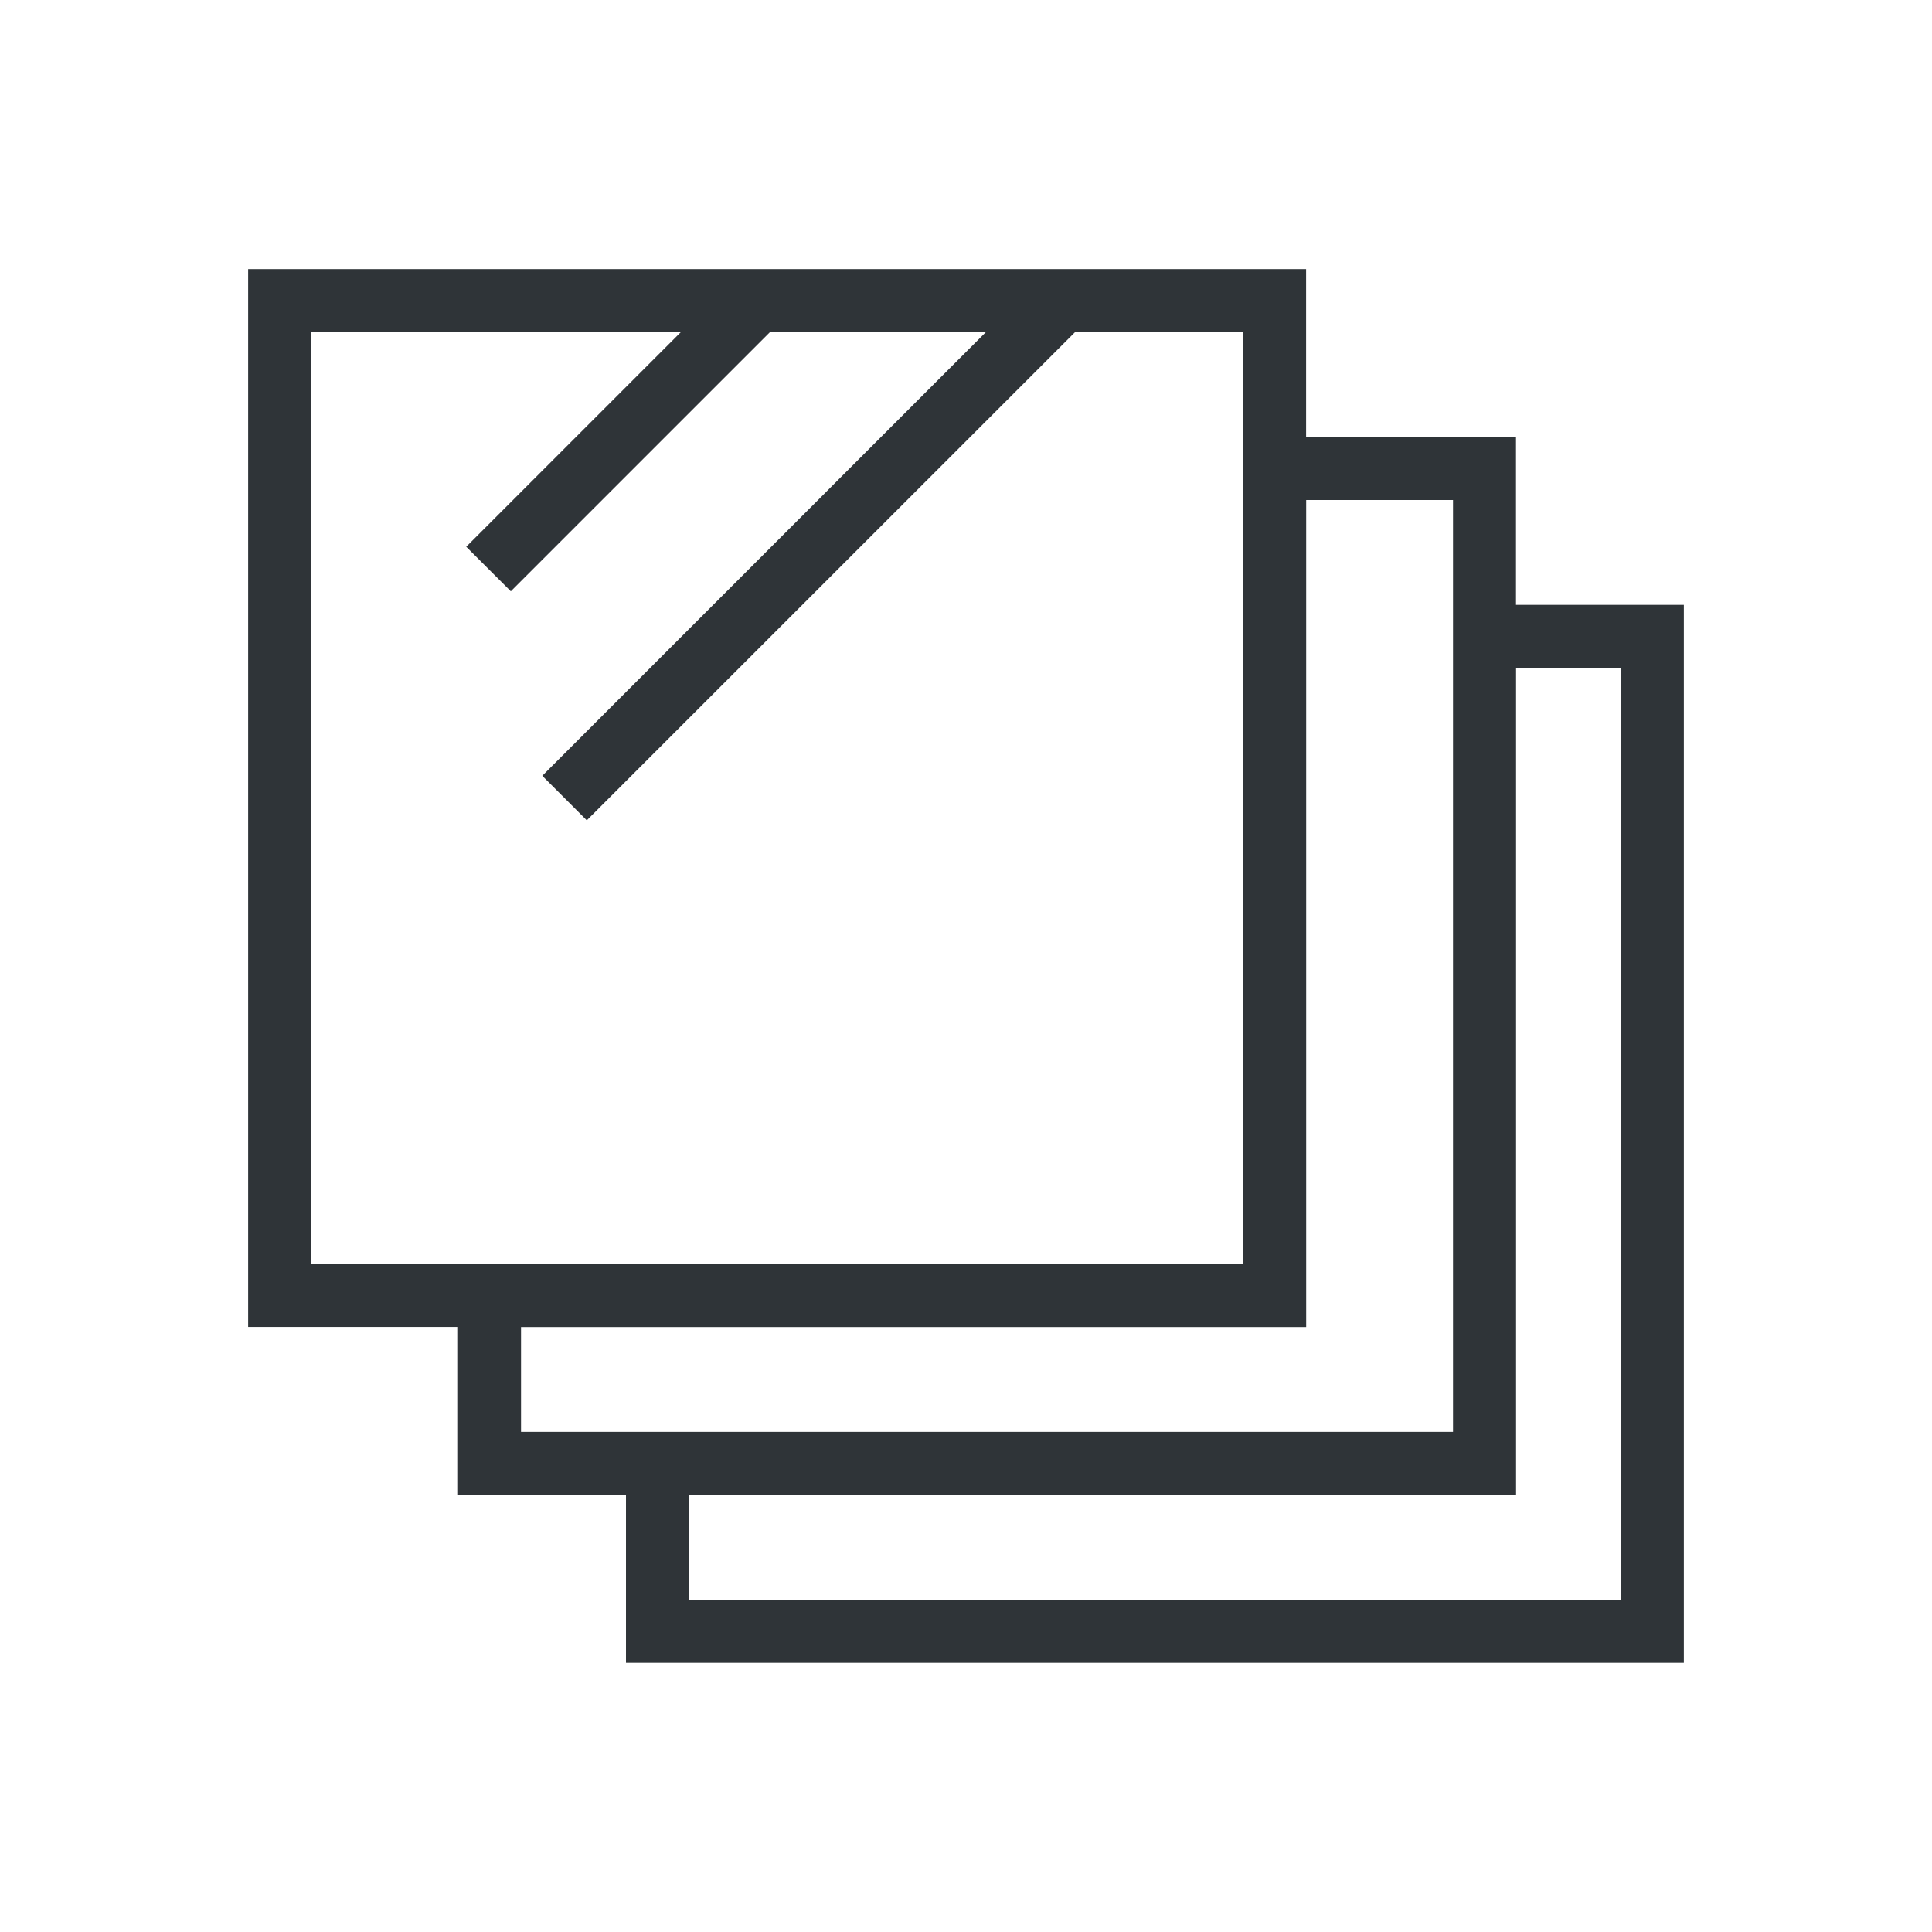 <?xml version="1.0" encoding="utf-8"?>
<!-- Generator: Adobe Illustrator 15.0.0, SVG Export Plug-In  -->
<!DOCTYPE svg PUBLIC "-//W3C//DTD SVG 1.1//EN" "http://www.w3.org/Graphics/SVG/1.1/DTD/svg11.dtd">
<svg version="1.1"
	 xmlns="http://www.w3.org/2000/svg" xmlns:xlink="http://www.w3.org/1999/xlink" xmlns:a="http://ns.adobe.com/AdobeSVGViewerExtensions/3.0/"
	 x="0px" y="0px" width="25px" height="25px" viewBox="-3.211 -3.482 25 25" enable-background="new -3.211 -3.482 25 25"
	 xml:space="preserve">
<defs>
</defs>
<polygon fill="none" points="15.779,2.528 13.732,2.528 13.732,14.046 2.799,14.046 2.799,15.507 15.779,15.507 "/>
<polygon fill="none" points="15.779,2.528 13.438,2.528 6.638,9.328 6.019,8.707 12.198,2.528 9.19,2.528 5.58,6.138 4.96,5.518 
	7.95,2.528 2.799,2.528 2.799,15.508 15.779,15.508 "/>
<polygon fill="none" points="14.317,14.046 2.8,14.046 2.8,15.507 15.778,15.507 15.778,2.528 14.317,2.528 "/>
<path fill="#2F3438" d="M16.406,4.345V2.172H13.69V0H0v13.689h2.716v2.173h2.173v2.173h13.689V4.345H16.406z M0.814,12.875V0.814
	h4.787L2.822,3.593l0.577,0.576l3.355-3.355h2.794L3.806,6.557l0.576,0.576l6.319-6.318h2.175v12.061H0.814L0.814,12.875z
	 M3.531,15.047v-1.357h10.16V2.988h1.9v12.059H3.531z M17.764,17.22H5.704v-1.357h10.703V5.16h1.357V17.22z"/>
</svg>
